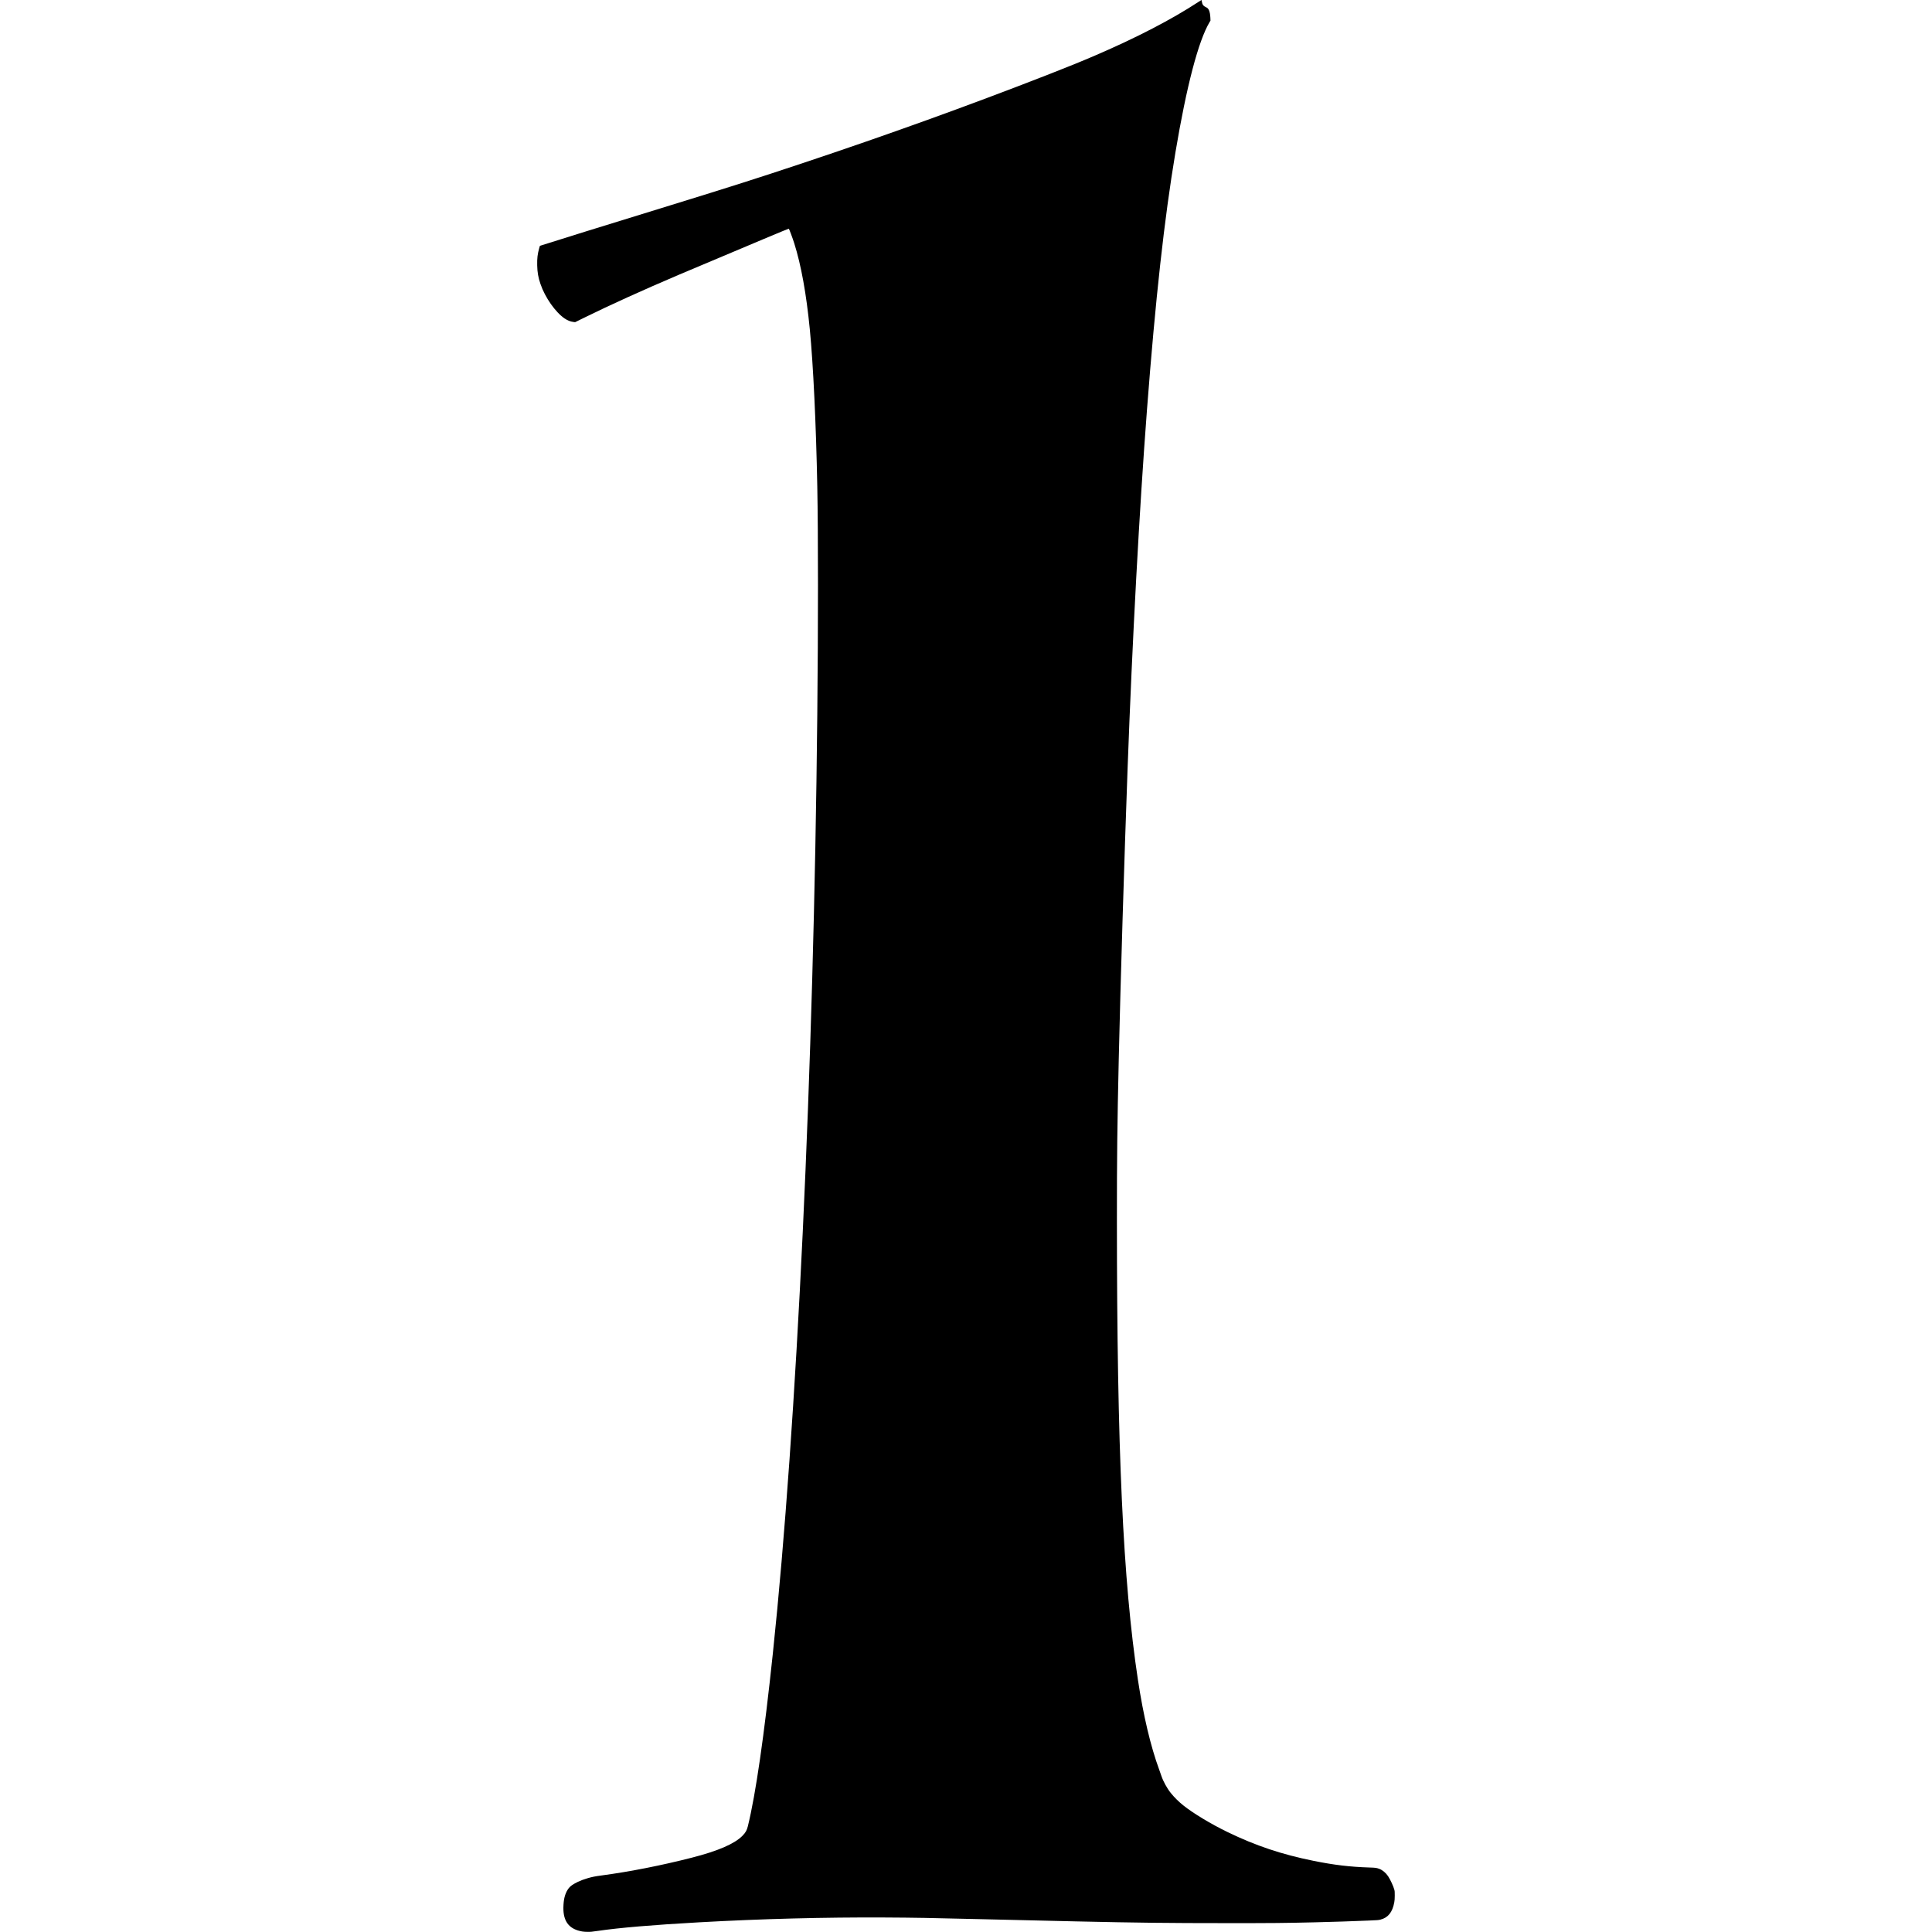 <?xml version="1.0" encoding="UTF-8" standalone="yes"?>
<svg version="1.0" xmlns="http://www.w3.org/2000/svg" width="100mm" height="100mm" viewBox="0 0 4124 9289" preserveAspectRatio="xMidYMid meet">
  <g transform="translate(0,9289) scale(0.1,-0.1)" fill="#000000" stroke="none">
    <path d="M31790 92794 c-1274 -835 -2956 -1709 -4935 -2561 -669 -289 -1347
-564 -2340 -951 -3804 -1483 -7685 -2882 -11780 -4247 -2112 -704 -3504 -1147
-6290 -2005 -3114 -958 -5757 -1779 -6221 -1931 l-91 -30 -31 -107 c-82 -284
-106 -489 -99 -825 7 -341 50 -586 158 -902 219 -647 721 -1361 1164 -1659
141 -95 275 -148 420 -166 l82 -10 424 209 c1247 614 2814 1325 4569 2073 480
205 2988 1262 4278 1802 546 229 997 414 1002 411 19 -11 184 -455 263 -706
331 -1048 582 -2436 747 -4129 166 -1710 301 -4553 360 -7570 44 -2273 44
-6631 0 -10960 -174 -17150 -978 -34139 -2136 -45130 -417 -3960 -828 -6799
-1203 -8318 -49 -199 -110 -305 -263 -460 -381 -386 -1173 -727 -2438 -1051
-1442 -369 -2976 -672 -4320 -851 -333 -45 -456 -69 -686 -136 -333 -96 -636
-238 -805 -377 -158 -131 -274 -362 -324 -644 -24 -137 -38 -365 -31 -510 27
-596 316 -926 901 -1028 66 -12 157 -18 265 -19 148 -1 198 4 485 46 1031 152
2666 290 4870 413 3023 168 6024 246 8915 232 1469 -8 2177 -20 4475 -77 1429
-35 2212 -54 4720 -110 3010 -67 4438 -84 7245 -84 2239 -1 2778 4 4245 39
906 22 1776 50 2605 85 420 17 463 21 555 44 371 95 580 357 667 836 16 90 21
160 22 320 1 185 -1 213 -22 290 -46 169 -191 480 -298 642 -108 162 -270 297
-424 354 -135 49 -177 55 -465 64 -953 31 -1699 120 -2692 320 -1532 309
-2775 725 -4143 1387 -783 379 -1650 901 -2120 1278 -231 186 -431 383 -605
600 -176 218 -364 560 -449 815 -25 74 -74 214 -109 310 -409 1109 -762 2604
-1021 4315 -719 4746 -1007 11046 -1010 22055 -1 3087 16 4574 89 7805 81
3579 263 9547 425 13970 226 6146 567 12456 930 17215 409 5348 836 9210 1370
12395 536 3197 1102 5353 1642 6263 l43 72 -6 143 c-7 152 -33 287 -70 360
-40 80 -69 108 -144 142 -123 56 -175 128 -196 270 -6 41 -14 75 -18 75 -3 0
-71 -43 -151 -96z"/>
  </g>
</svg>